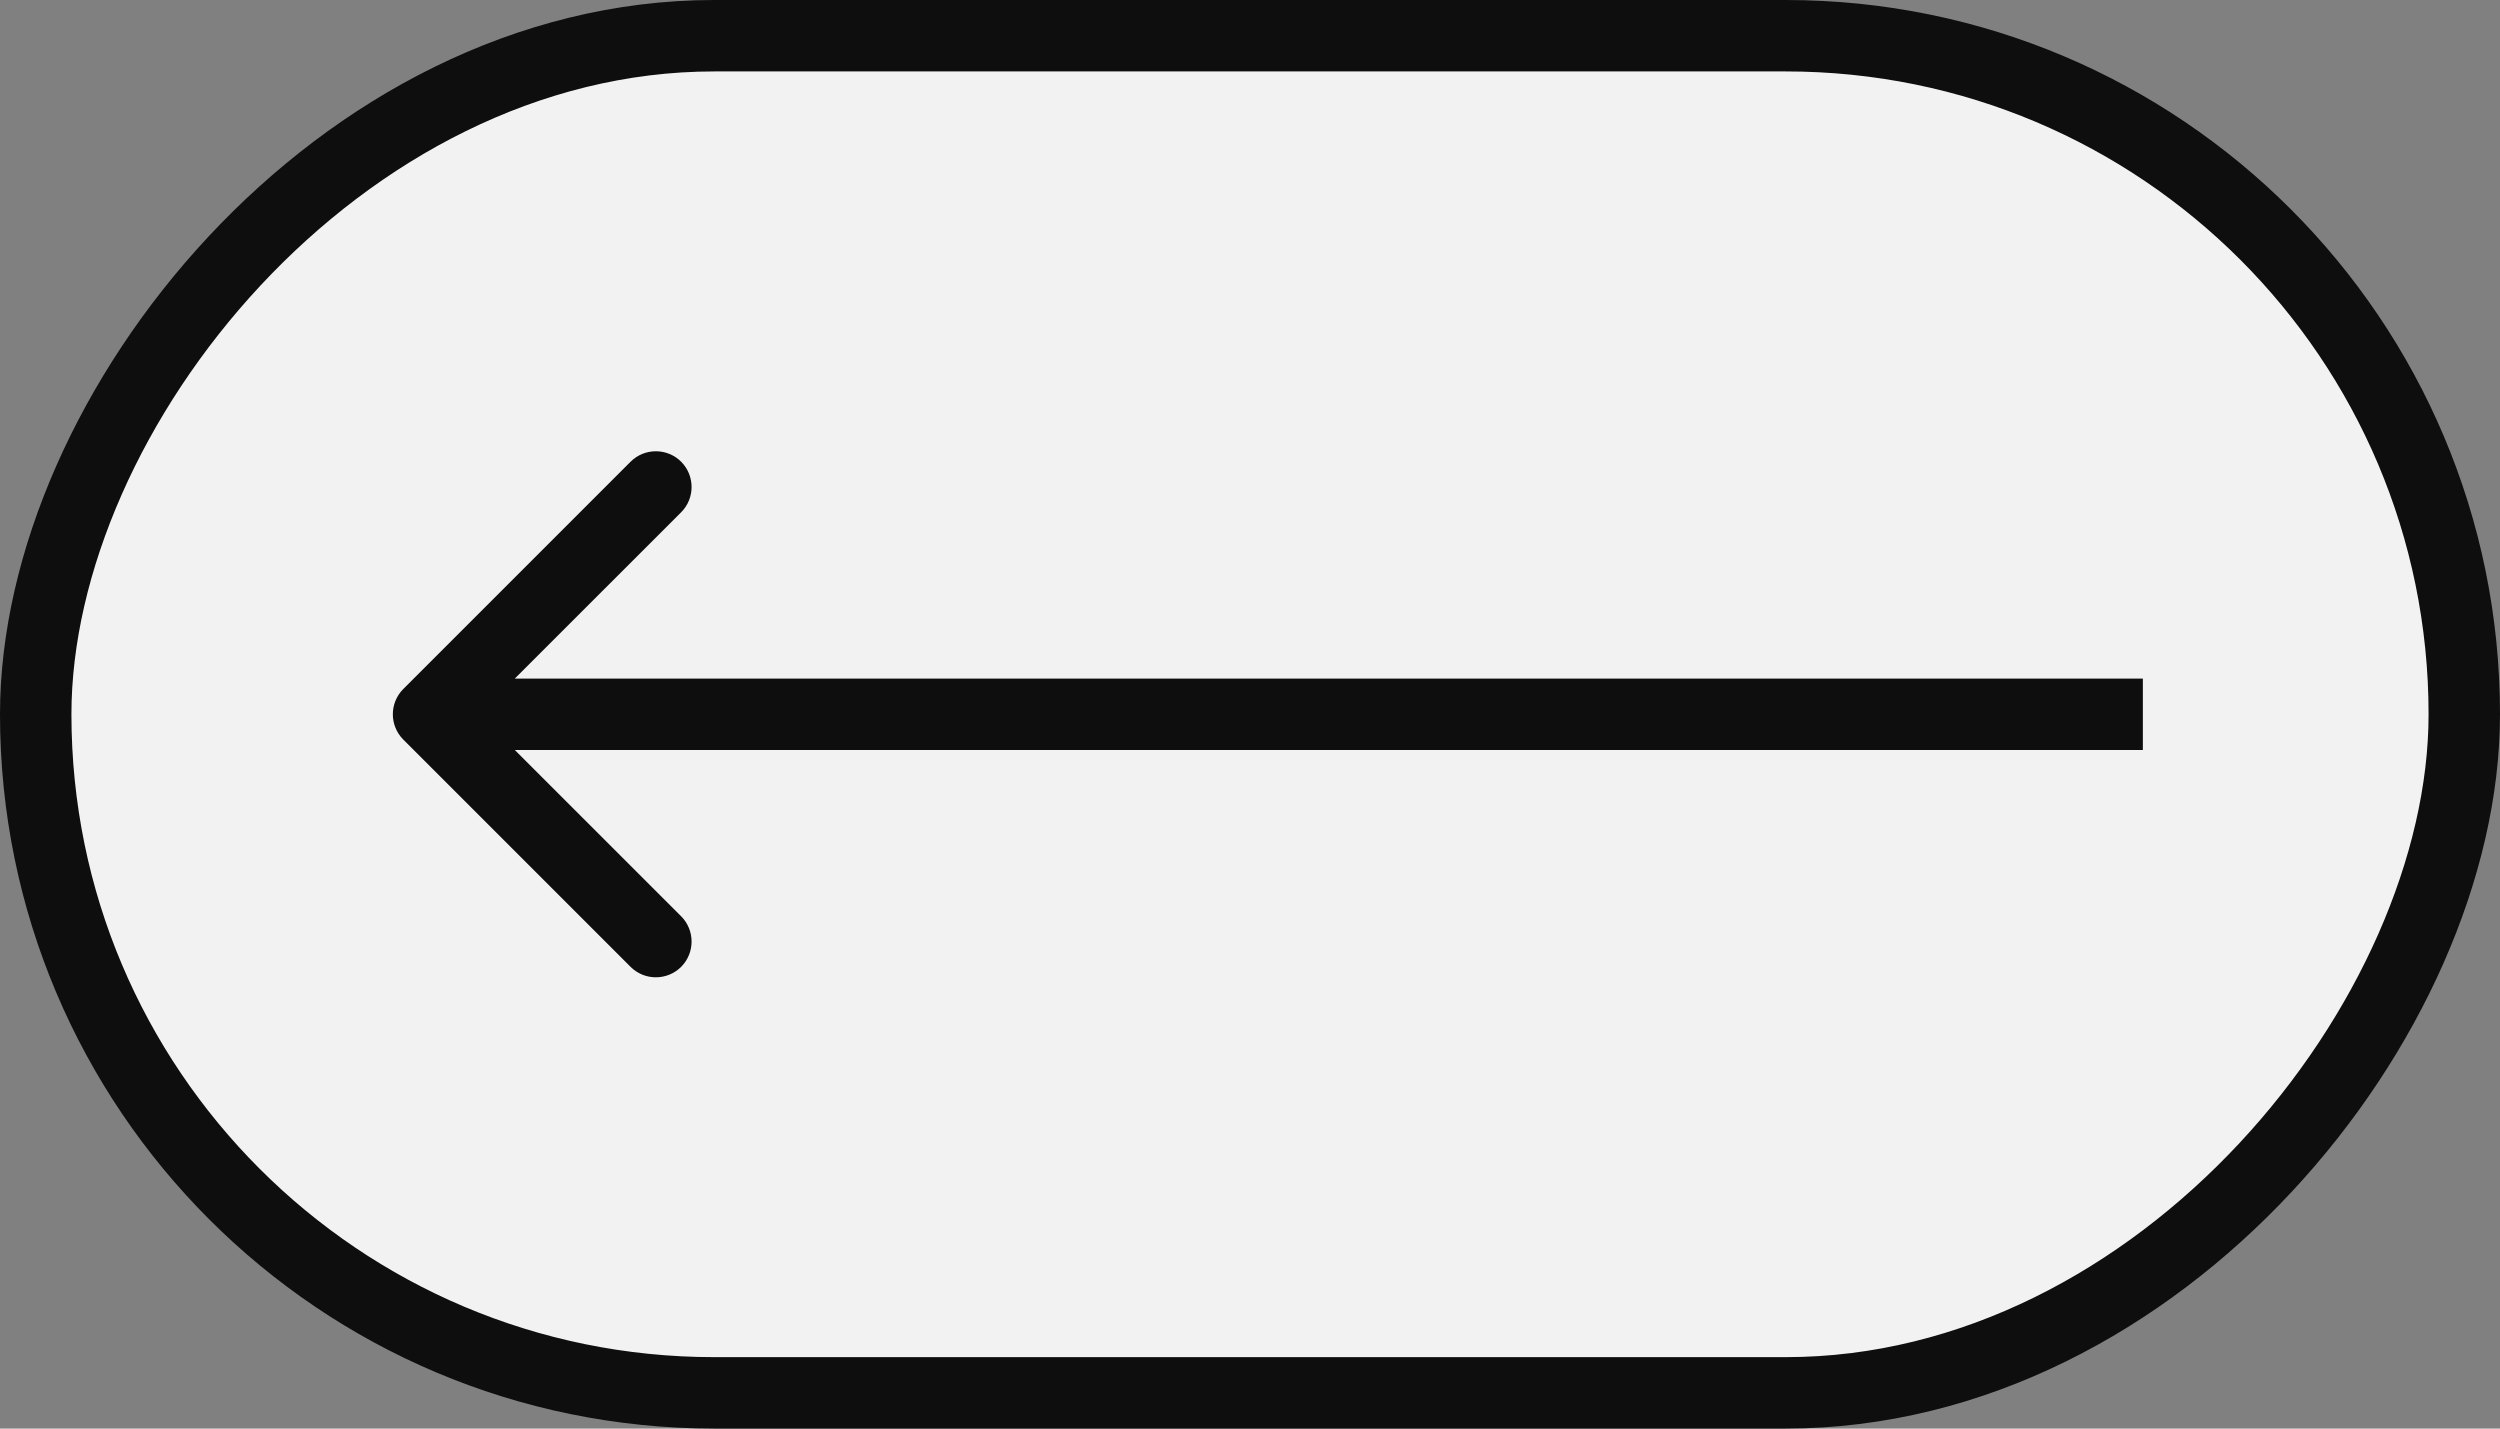 <?xml version="1.0" encoding="UTF-8"?> <svg xmlns="http://www.w3.org/2000/svg" width="35" height="20" viewBox="0 0 35 20" fill="none"><rect x="0" y="0" width="35" height="20" fill="#808080" stroke="none"/> <rect x="-0.5" y="0.5" width="34" height="19" rx="9.5" transform="matrix(-1 0 0 1 34 0)" fill="#F2F2F2"></rect> <rect x="-0.5" y="0.5" width="34" height="19" rx="9.5" transform="matrix(-1 0 0 1 34 0)" stroke="#0E0E0E"></rect> <path d="M5.646 10.354C5.451 10.158 5.451 9.842 5.646 9.646L8.828 6.464C9.024 6.269 9.34 6.269 9.536 6.464C9.731 6.66 9.731 6.976 9.536 7.172L6.707 10L9.536 12.828C9.731 13.024 9.731 13.34 9.536 13.536C9.34 13.731 9.024 13.731 8.828 13.536L5.646 10.354ZM30 10.5H6V9.5H30V10.5Z" fill="#0E0E0E"></path> </svg> 